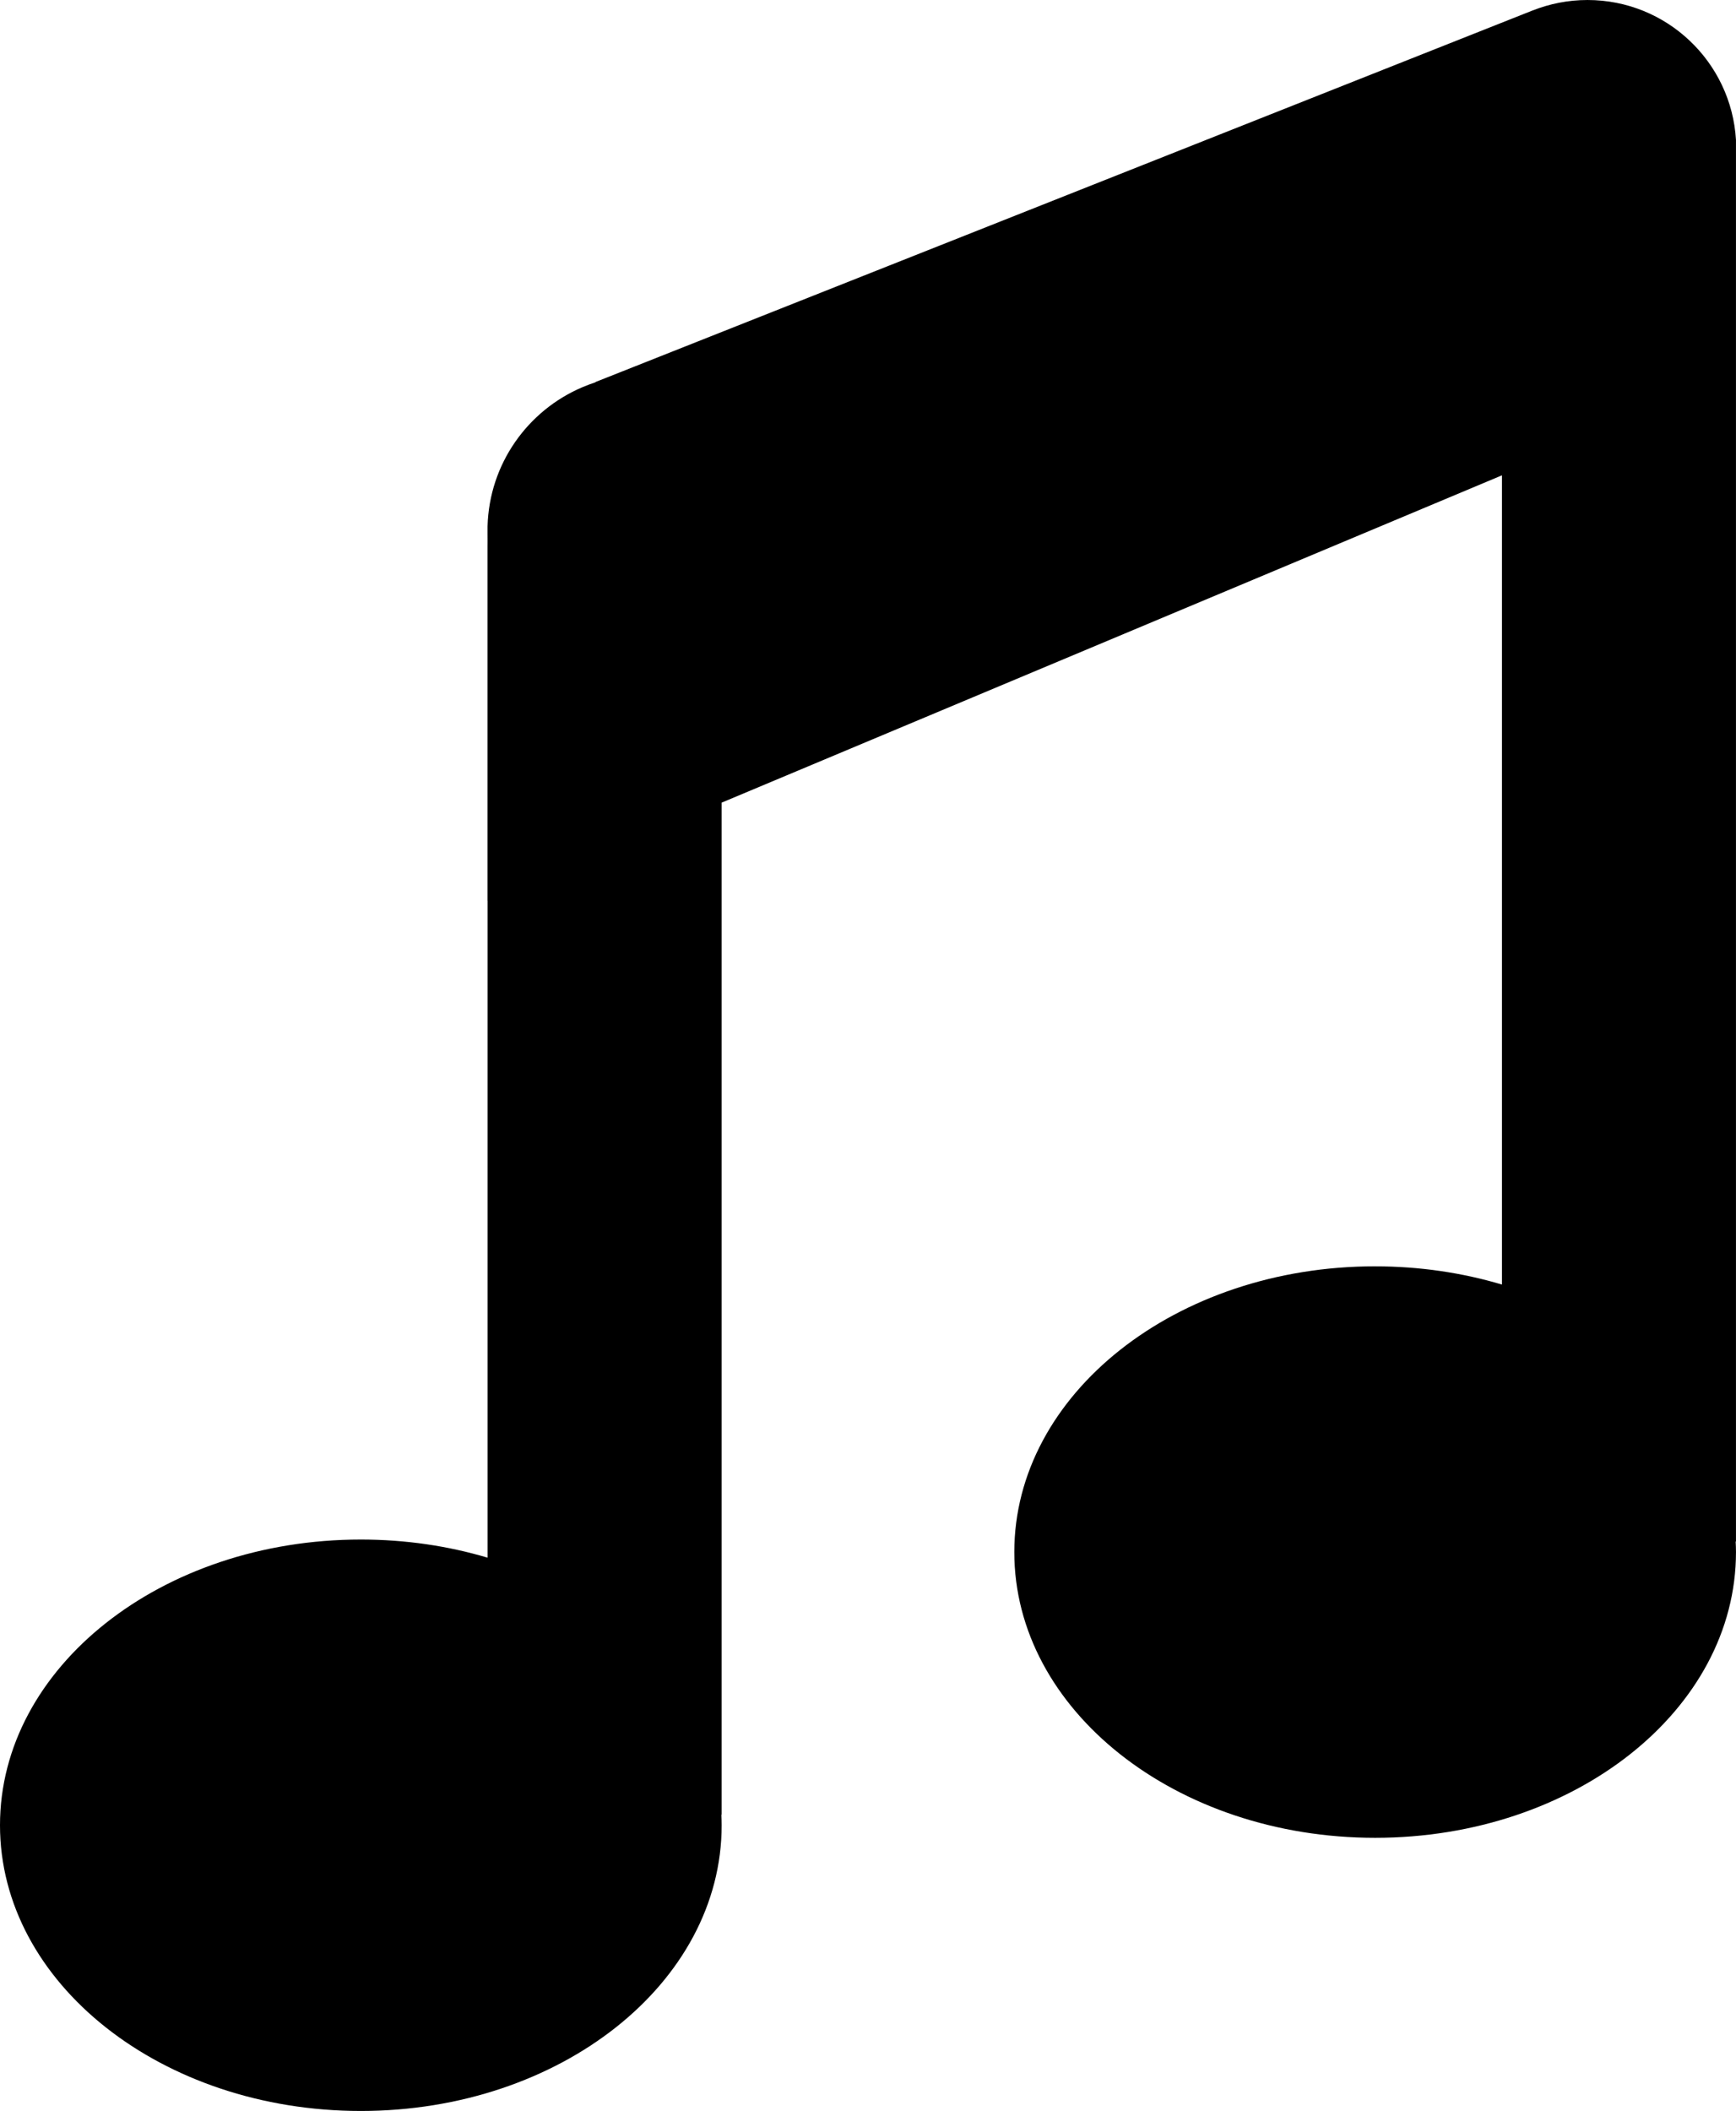 <?xml version="1.0" encoding="UTF-8"?><svg xmlns="http://www.w3.org/2000/svg" fill="#000000" height="3394.9pt" version="1.1" viewBox="0 0 2792.84 3394.9" width="2792.8pt">
 <g id="change1_1">
  <path d="m2212.3 2036.5c-320.6 0-580.5 205.8-580.5 459.6 0 253.7 259.9 459.5 580.5 459.5s580.5-205.8 580.5-459.5c0-5.7-0.2-11.4-0.5-17h0.5v-2254c-7.4-125.55-111.5-225.11-238.9-225.11-31.2-0.002-60.9 6.037-88.3 16.869v-0.047l-1490 590.58-17.76 7.01 0.04 0.46c-3.02 0.97-6 1.99-8.95 3.08l-11.83 4.7c-87.84 37.21-150.02 123.07-152.72 223.81v12.33c0.14 6.32 0 19 0 19v570.92h0.1v1056.4c-63.46-18.9-132.17-29.2-203.96-29.2-320.61 0-580.52 205.7-580.52 459.5s259.91 459.5 580.52 459.5 580.48-205.7 580.48-459.5c0-5.7-0.2-11.3-0.5-17h0.5v-1627.6l1255.3-526.37v1301.4c-63.5-18.9-132.2-29.3-204-29.3" fill="inherit"/>
 </g>
</svg>